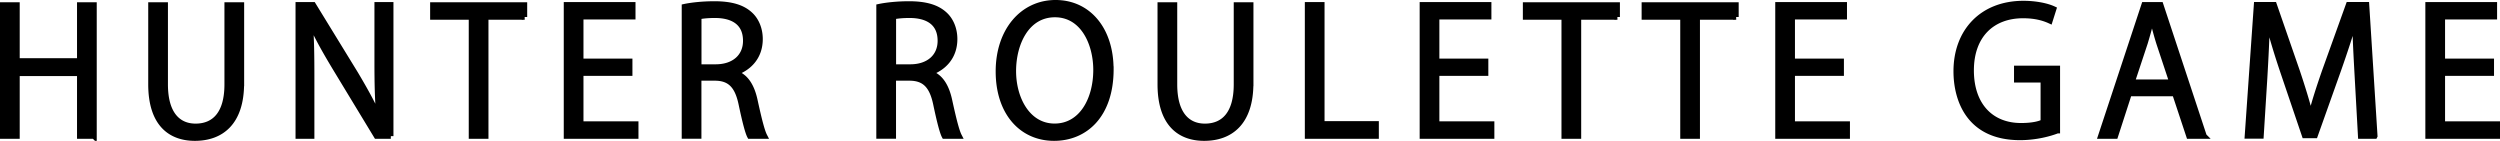 <svg xmlns="http://www.w3.org/2000/svg" viewBox="0 0 464.16 26.15"><path d="M17.46 25.27H14.8V13.62H3.16v11.65H.5V.92h2.66v10.39H14.8V.92h2.66v24.35zm27.36-9.8c0 7.33-3.78 10.18-8.64 10.18-4.54 0-8.16-2.66-8.16-10.02V.92h2.66v14.75c0 5.54 2.43 7.78 5.63 7.78 3.52 0 5.86-2.37 5.86-7.78V.92h2.66v14.55zm27.74 9.8H69.9l-7.78-12.83c-1.63-2.72-3.2-5.44-4.38-8.13l-.13.03c.22 3.1.26 5.95.26 10.18v10.75h-2.5V.88h2.78l7.87 12.83c1.73 2.91 3.14 5.44 4.26 7.97l.06-.03c-.26-3.39-.32-6.3-.32-10.14V.88h2.53v24.39zM97.39 3.16h-7.2v22.11h-2.66V3.16h-7.17V.92h17.02v2.24zm20.64 22.11h-12.86V.88h12.32v2.24h-9.66v8.26h9.09v2.21h-9.09v9.44h10.21v2.24zm18.56-11.68c1.89.61 3.01 2.43 3.58 5.09.77 3.52 1.31 5.66 1.79 6.59h-2.75c-.38-.7-.93-2.85-1.57-5.89-.7-3.39-2.05-4.9-4.93-4.9h-2.98v10.78h-2.66V1.24c1.5-.32 3.62-.51 5.54-.51 3.17 0 5.25.64 6.69 1.98 1.15 1.06 1.82 2.72 1.82 4.54 0 3.23-1.95 5.31-4.54 6.24v.1zm-3.71-1.15c3.39 0 5.57-1.92 5.57-4.86 0-3.62-2.72-4.74-5.7-4.74-1.44 0-2.46.13-3.01.26v9.34h3.14zm39.84 1.15c1.89.61 3.01 2.43 3.58 5.09.77 3.52 1.31 5.66 1.79 6.59h-2.75c-.38-.7-.93-2.85-1.57-5.89-.7-3.39-2.05-4.9-4.93-4.9h-2.98v10.78h-2.66V1.24c1.5-.32 3.62-.51 5.54-.51 3.17 0 5.25.64 6.69 1.98 1.15 1.06 1.82 2.72 1.82 4.54 0 3.23-1.95 5.31-4.54 6.24v.1zm-3.71-1.15c3.39 0 5.57-1.92 5.57-4.86 0-3.62-2.72-4.74-5.7-4.74-1.44 0-2.46.13-3.01.26v9.34h3.14zm37.25.41c0 8.58-4.8 12.8-10.56 12.8-6.05 0-10.34-4.77-10.34-12.38S189.87.5 195.98.5s10.27 4.99 10.27 12.35zm-18.11.35c0 5.18 2.69 10.24 7.65 10.24s7.68-4.9 7.68-10.46c0-4.9-2.4-10.27-7.62-10.27s-7.71 5.31-7.71 10.5zm44.06 2.27c0 7.33-3.78 10.18-8.64 10.18-4.54 0-8.16-2.66-8.16-10.02V.92h2.66v14.75c0 5.54 2.43 7.78 5.63 7.78 3.52 0 5.86-2.37 5.86-7.78V.92h2.66v14.55zm23.29 9.8h-12.74V.88h2.66v22.11h10.08v2.27zm21.44 0h-12.86V.88h12.32v2.24h-9.66v8.26h9.09v2.21h-9.09v9.44h10.21v2.24zm23.33-22.11h-7.2v22.11h-2.66V3.16h-7.17V.92h17.02v2.24zm22.05 0h-7.2v22.11h-2.66V3.16h-7.17V.92h17.02v2.24zm20.64 22.11H330.1V.88h12.32v2.24h-9.66v8.26h9.09v2.21h-9.09v9.44h10.21v2.24zm39.01-1c-1.31.51-3.87 1.25-6.94 1.25-9.57 0-11.84-7.14-11.84-12.29 0-7.42 4.83-12.58 12.48-12.58 2.34 0 4.42.45 5.63 1.02l-.7 2.21c-1.18-.54-2.72-.99-4.99-.99-5.76 0-9.63 3.71-9.63 10.18s3.68 10.27 9.25 10.27c2.05 0 3.42-.32 4.13-.7v-7.81h-4.93v-2.14h7.55v11.58zm27.26 1h-2.82l-2.62-7.9h-8.48l-2.56 7.9h-2.72L398.09.88h3.07l8.06 24.38zm-5.98-10.02l-2.4-7.23a60.9 60.9 0 01-1.25-4.64h-.1c-.32 1.47-.77 3.01-1.22 4.54l-2.43 7.33h7.39zm37.66 10.02h-2.62l-.61-10.98c-.19-3.49-.45-8-.42-10.5h-.1c-.8 2.75-1.79 5.76-2.98 9.15l-4.35 12.22h-1.95l-4.06-11.97c-1.18-3.52-2.11-6.59-2.78-9.41h-.1c-.06 2.98-.26 7.01-.48 10.75l-.67 10.72h-2.53l1.7-24.38h3.26l4.29 12.38c1.02 3.04 1.82 5.63 2.46 8.16h.1c.61-2.46 1.44-5.02 2.53-8.16L436.05.87h3.33l1.54 24.38zm22.75 0H450.8V.88h12.32v2.24h-9.66v8.26h9.09v2.21h-9.09v9.44h10.21v2.24z" stroke="#000" stroke-miterlimit="10"/></svg>